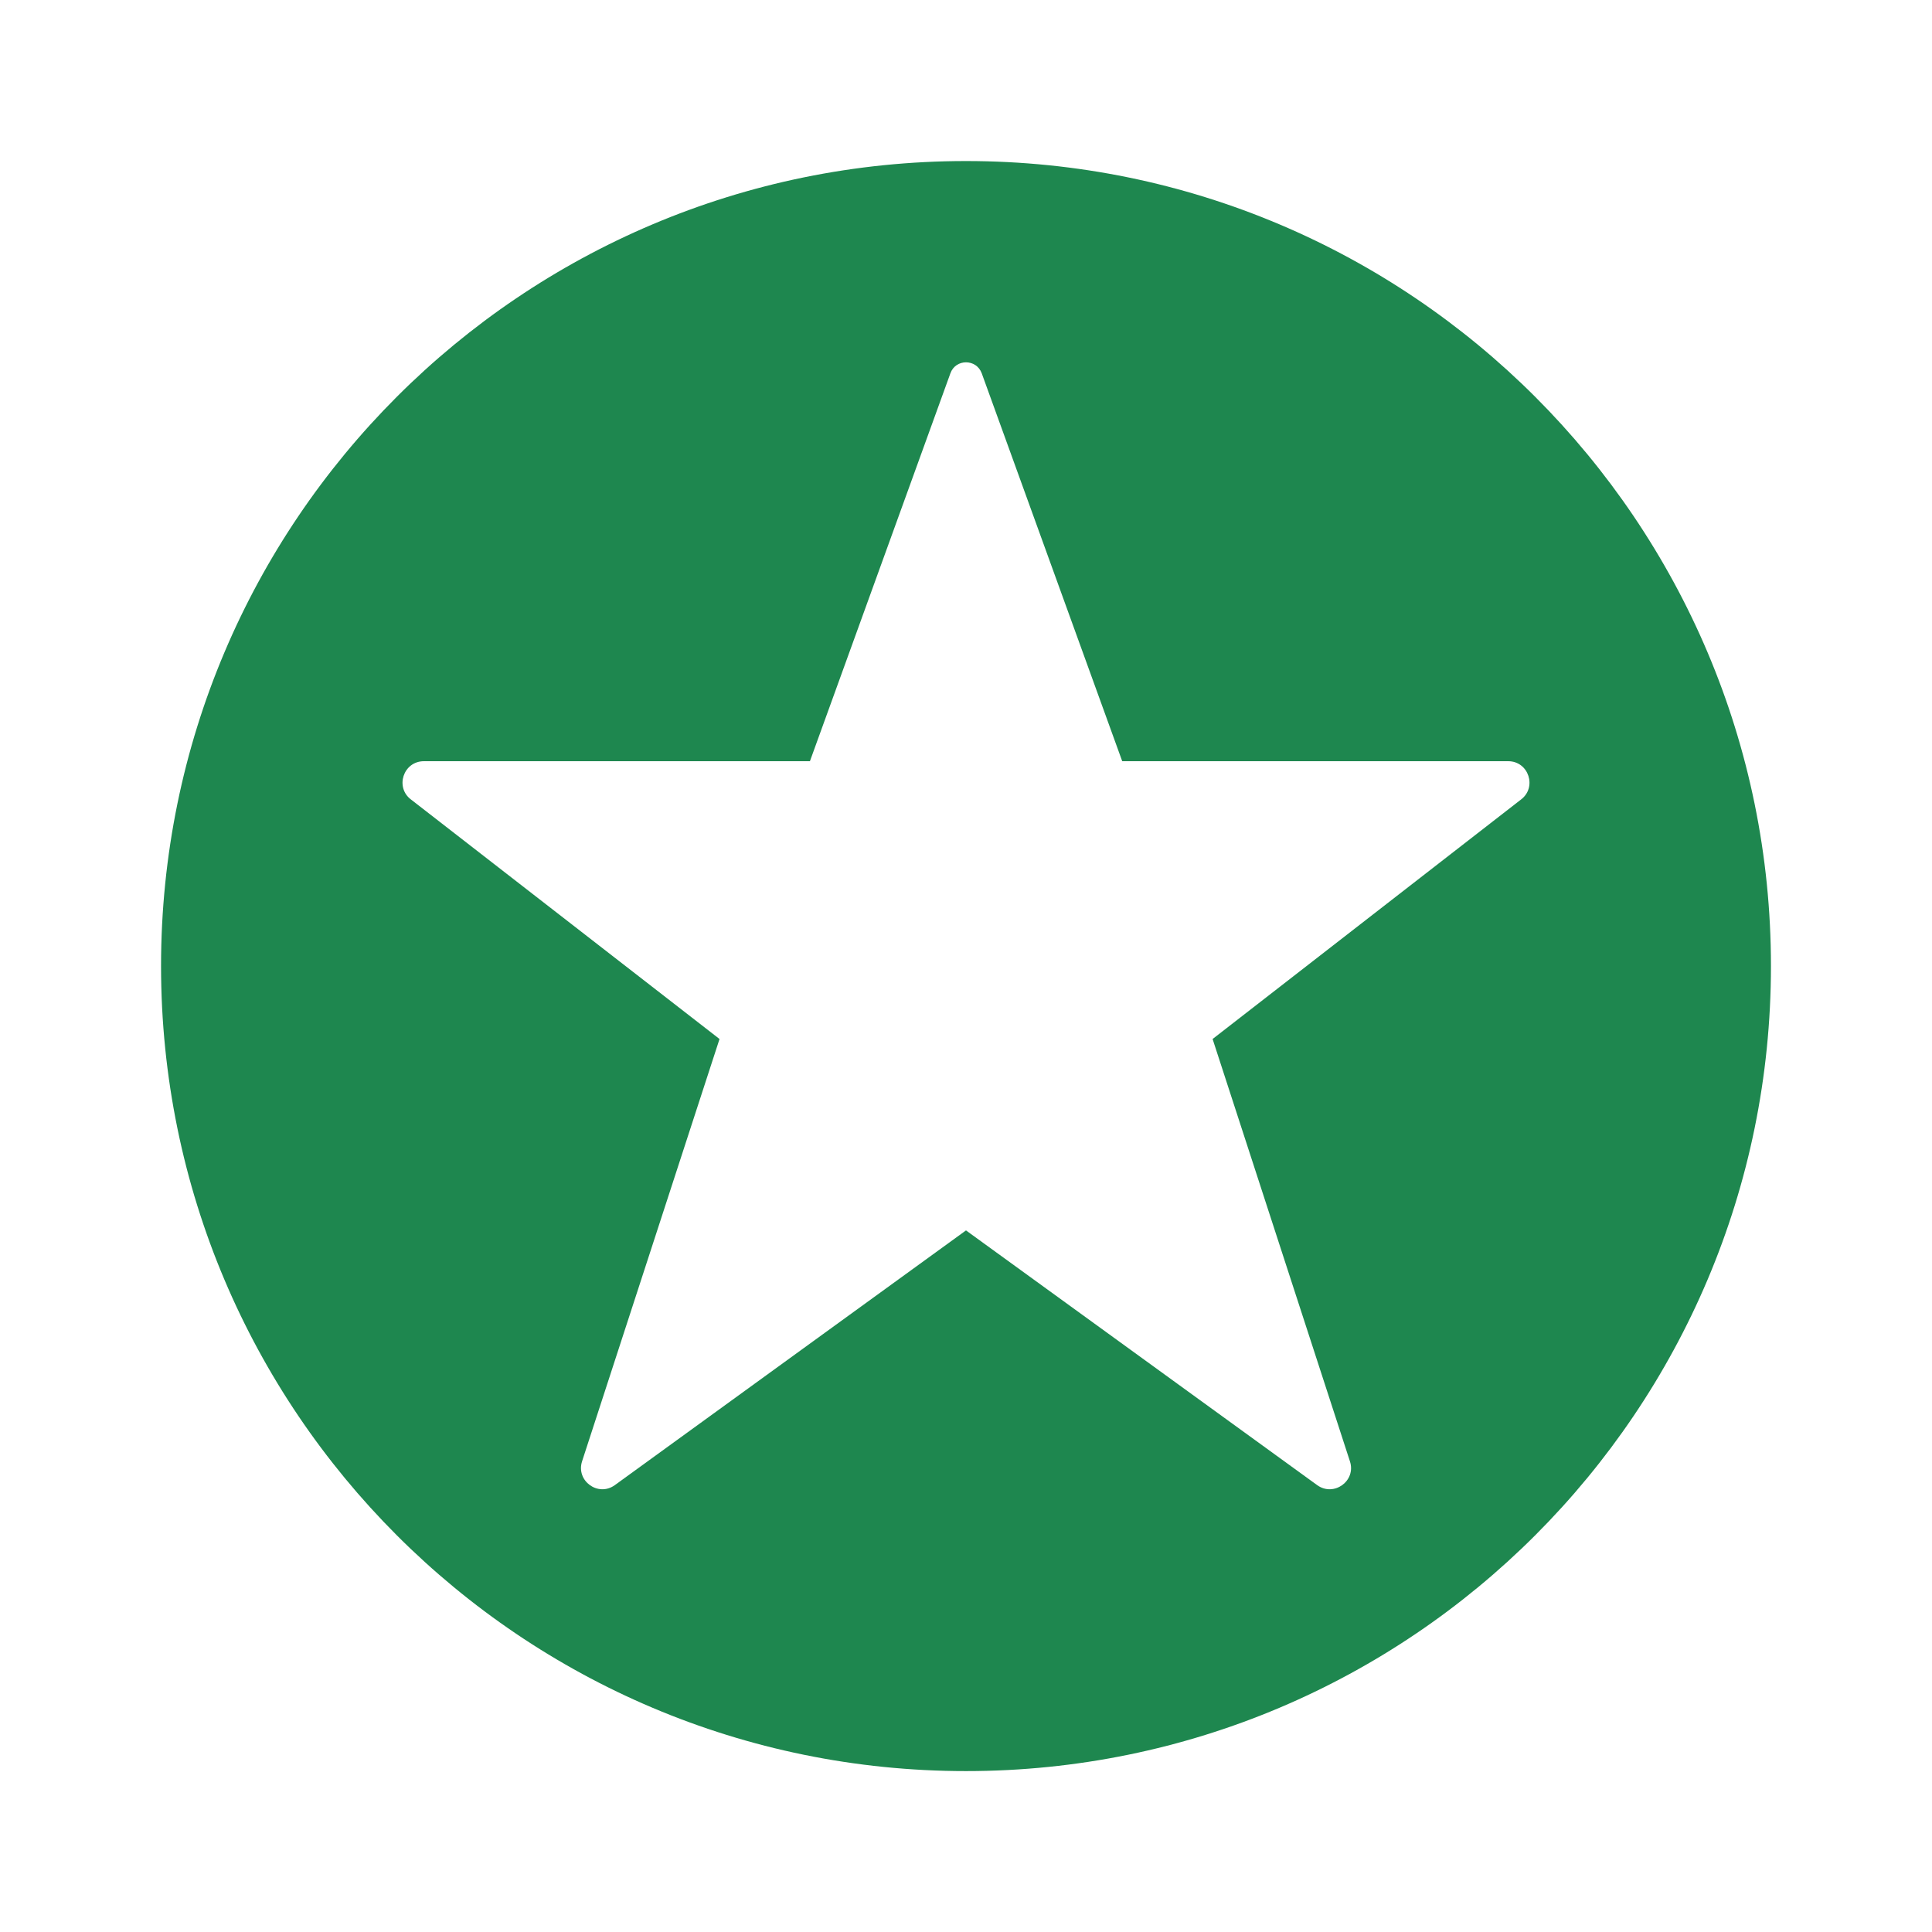 <svg width="14" height="14" viewBox="0 0 14 14" fill="none" xmlns="http://www.w3.org/2000/svg">
<path fill-rule="evenodd" clip-rule="evenodd" d="M7 1.167C10.222 1.167 12.833 3.779 12.833 7C12.833 10.222 10.222 12.834 7 12.834C3.778 12.834 1.167 10.222 1.167 7C1.167 3.779 3.778 1.167 7 1.167ZM6.887 2.705L5.869 5.516H3.072C2.922 5.516 2.86 5.707 2.98 5.795L5.214 7.529L4.218 10.589C4.172 10.731 4.334 10.849 4.455 10.762L7 8.916L9.545 10.762C9.666 10.849 9.829 10.731 9.782 10.589L8.787 7.529L11.02 5.795C11.14 5.707 11.078 5.516 10.929 5.516L8.132 5.516L7.114 2.705C7.075 2.599 6.925 2.599 6.887 2.705Z" fill="#1E874F"/>
</svg>
